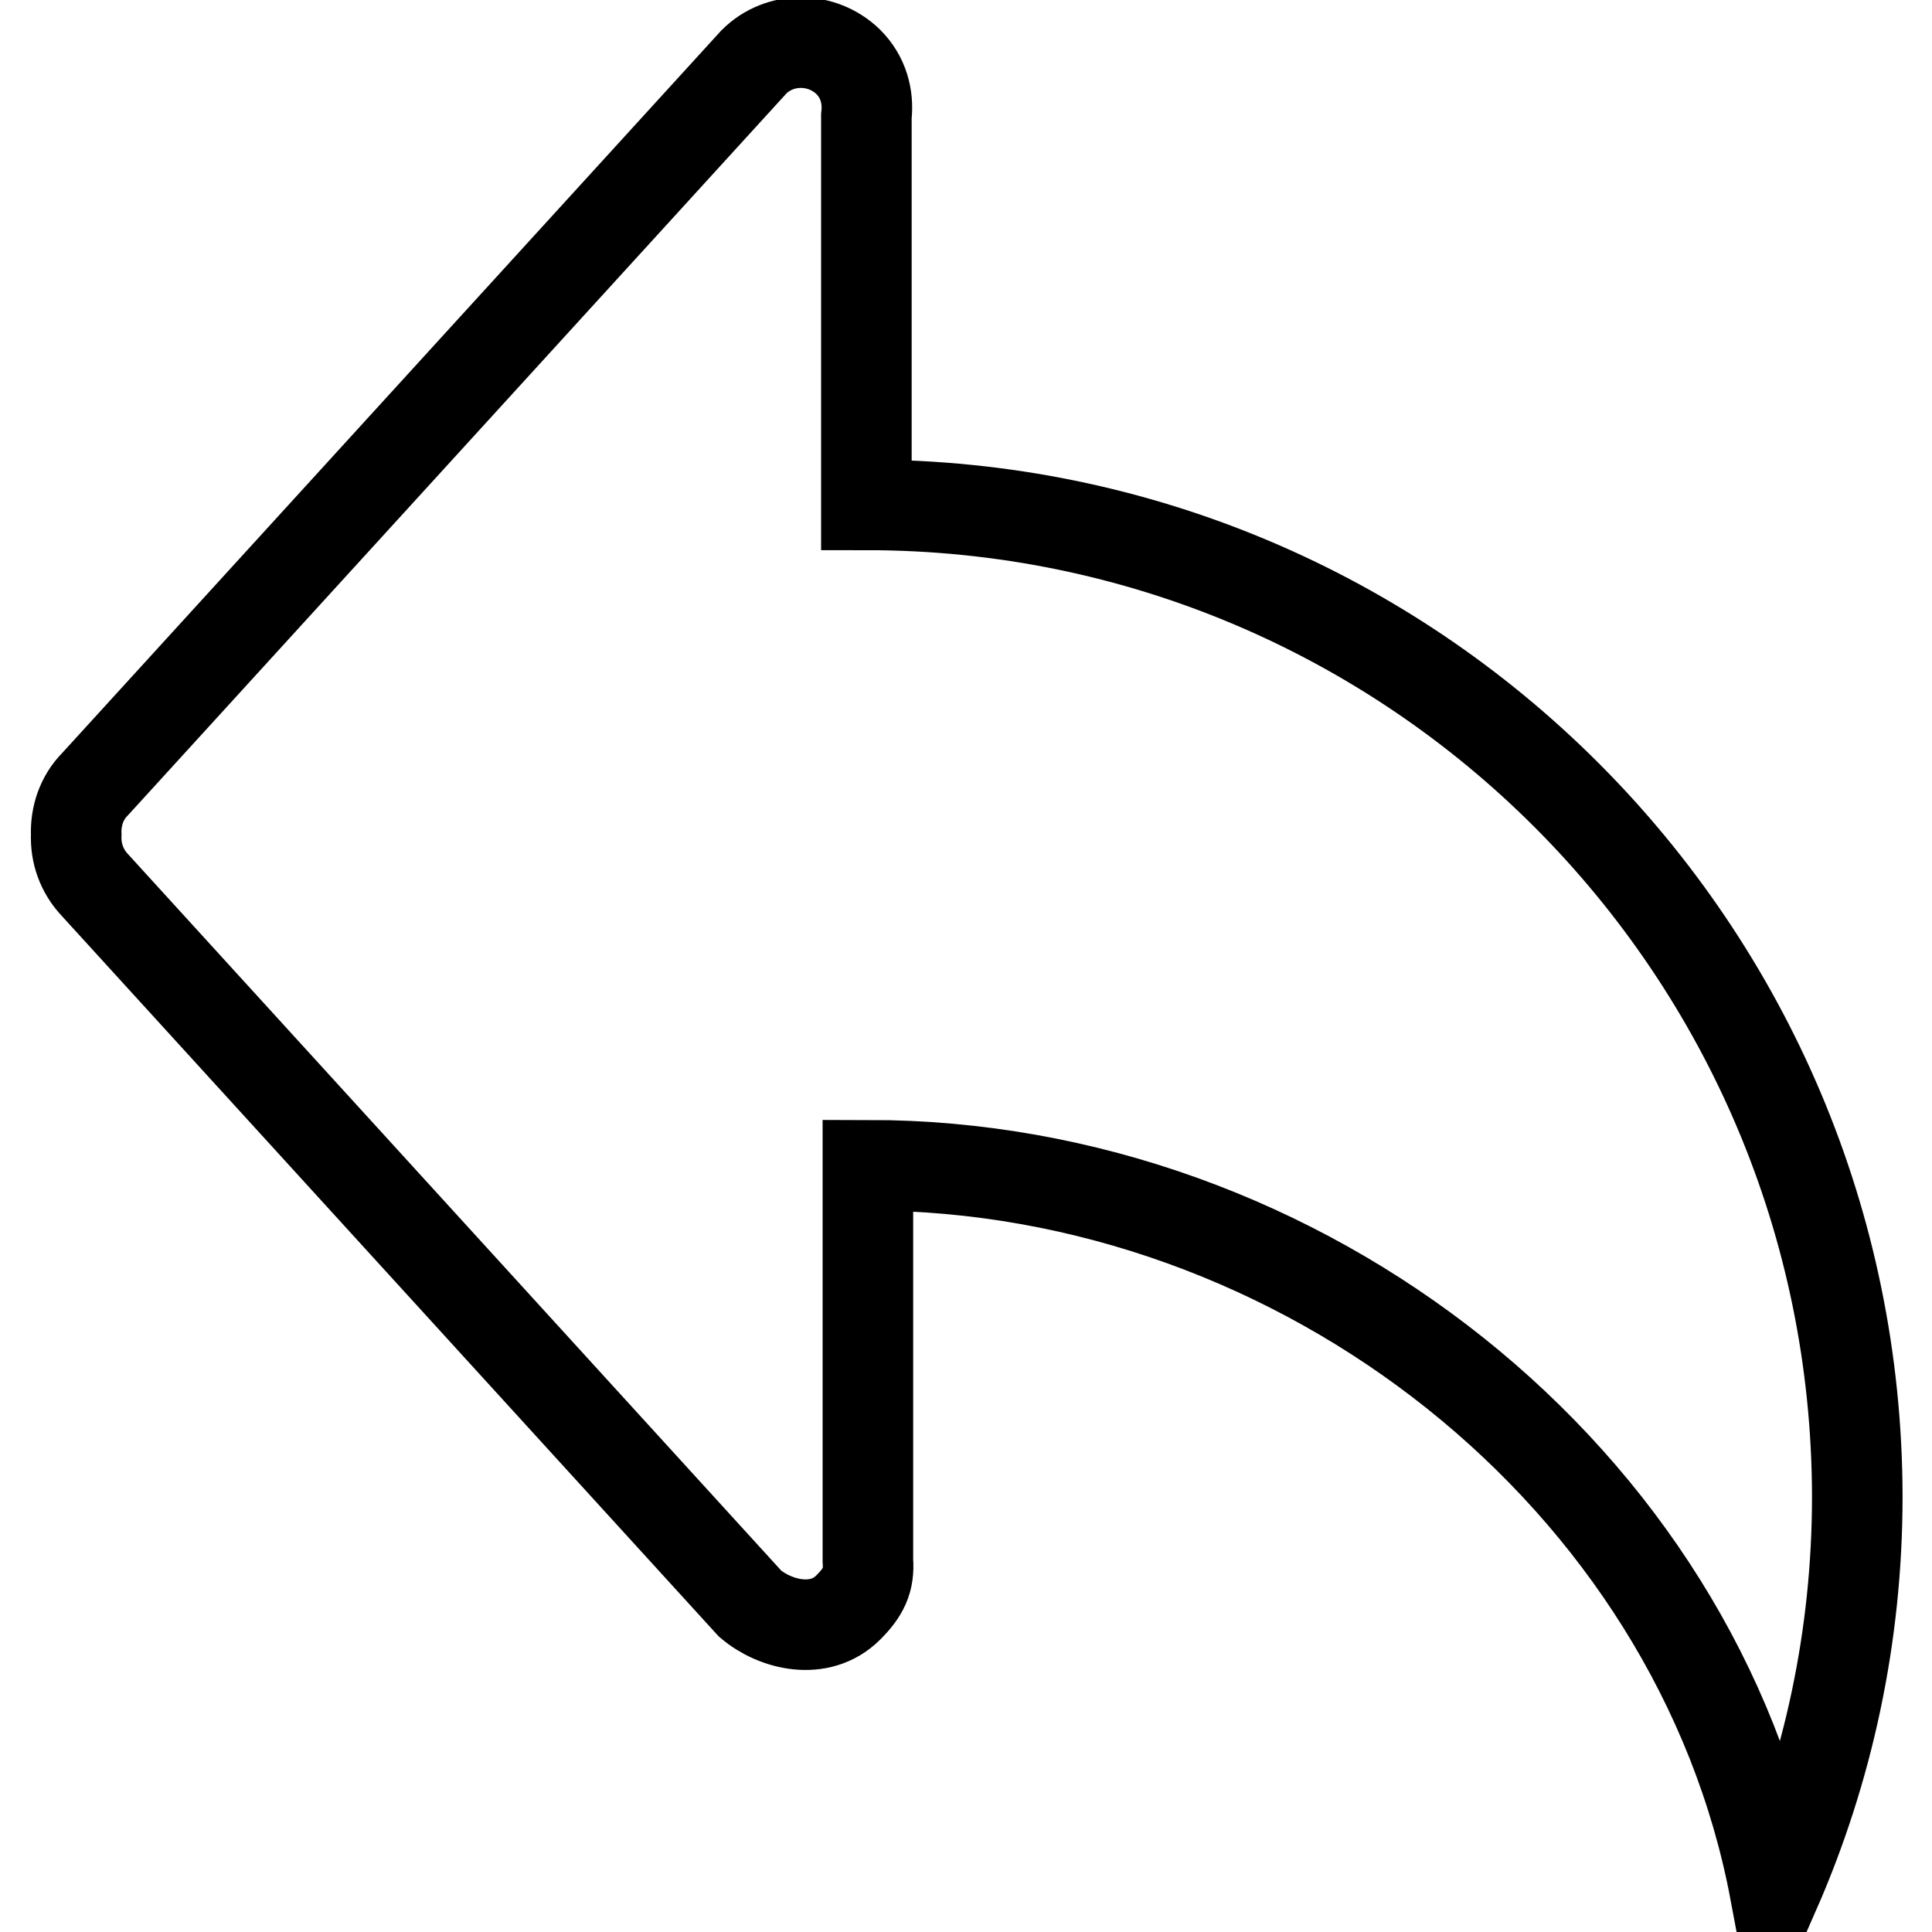 <?xml version="1.0" encoding="utf-8"?>
<!-- Svg Vector Icons : http://www.onlinewebfonts.com/icon -->
<!DOCTYPE svg PUBLIC "-//W3C//DTD SVG 1.1//EN" "http://www.w3.org/Graphics/SVG/1.1/DTD/svg11.dtd">
<svg version="1.1" xmlns="http://www.w3.org/2000/svg" xmlns:xlink="http://www.w3.org/1999/xlink" x="0px" y="0px" viewBox="0 0 256 256" enable-background="new 0 0 256 256" xml:space="preserve">
<g> <path stroke-width="12" fill-opacity="0" stroke="#000000"  d="M114.8,66.9V15.4c0.3-2.6-0.4-5.2-2.4-7.2c-3.5-3.4-9.1-3.4-12.5,0l-87.3,95.7c-1.8,1.8-2.6,4.3-2.5,6.7 c-0.1,2.4,0.7,4.8,2.5,6.7l86.8,95.2c3.3,2.8,9.2,4.3,13,0.5c2-2,2.8-3.6,2.6-6.2v-52.4c57.7,0,109.9,41.5,120.2,96.2 c7-16,10.9-33.7,10.9-52.3C246,125.7,187.3,66.9,114.8,66.9L114.8,66.9z"/></g>
</svg>